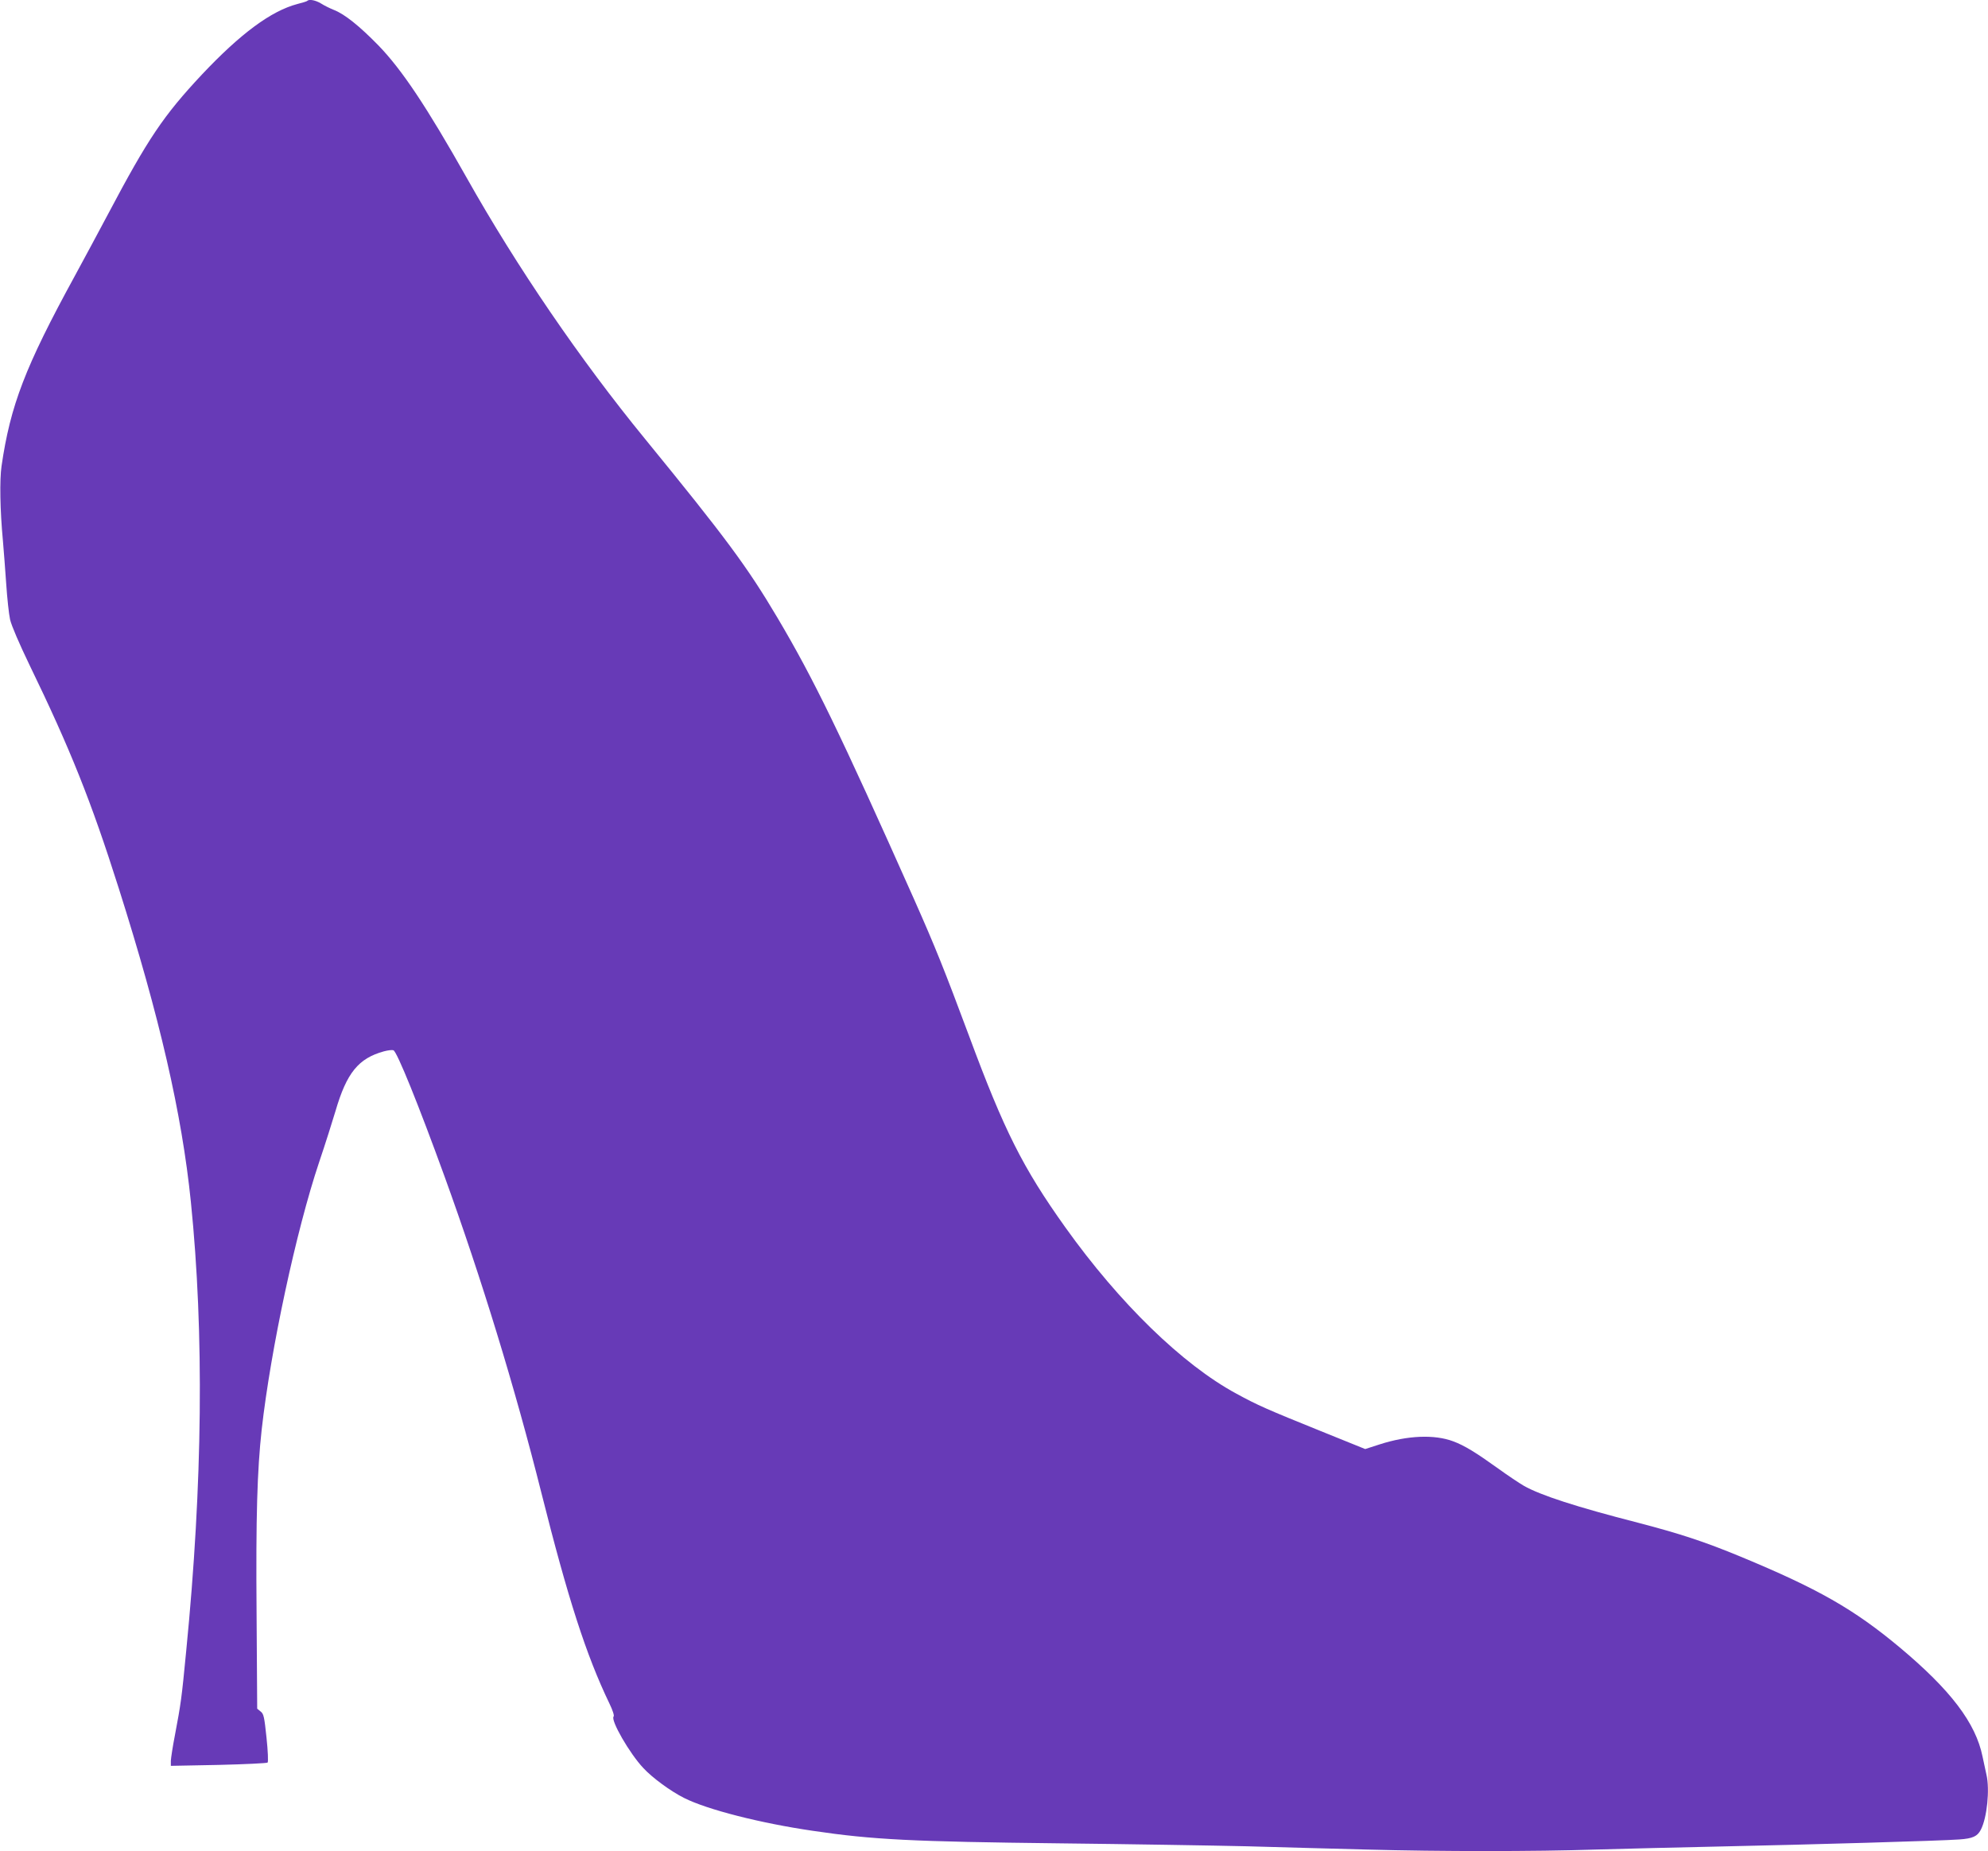 <?xml version="1.0" standalone="no"?>
<!DOCTYPE svg PUBLIC "-//W3C//DTD SVG 20010904//EN"
 "http://www.w3.org/TR/2001/REC-SVG-20010904/DTD/svg10.dtd">
<svg version="1.0" xmlns="http://www.w3.org/2000/svg"
 width="1280pt" height="1192pt" viewBox="0 0 1280 1192"
 preserveAspectRatio="xMidYMid meet">
<g transform="translate(0,1192) scale(0.1,-0.1)"
fill="#673ab7" stroke="none">
<path d="M1978 11914 c-3 -3 -32 -12 -64 -20 -169 -45 -365 -190 -613 -453
-249 -266 -348 -413 -606 -901 -54 -102 -151 -282 -215 -400 -318 -582 -413
-830 -470 -1221 -13 -90 -10 -281 9 -484 5 -60 15 -184 21 -275 6 -90 17 -194
25 -230 9 -39 59 -155 124 -290 264 -544 397 -877 575 -1438 264 -832 407
-1452 465 -2022 86 -843 76 -1816 -30 -2890 -30 -312 -34 -338 -73 -545 -14
-71 -25 -145 -26 -163 l0 -33 308 6 c169 4 311 11 315 15 5 4 2 76 -7 160 -14
134 -18 154 -38 169 l-22 18 -4 614 c-5 625 4 920 33 1184 58 517 222 1280
369 1719 41 121 88 271 106 331 72 247 148 340 312 385 26 7 53 10 61 7 23 -8
162 -352 329 -812 237 -654 453 -1358 623 -2035 172 -685 289 -1048 439 -1360
21 -43 32 -78 27 -83 -22 -22 103 -239 191 -332 58 -63 177 -150 263 -193 149
-75 491 -162 826 -211 389 -58 644 -70 1589 -81 448 -5 993 -14 1210 -19 217
-6 564 -16 770 -21 477 -13 1078 -13 1475 0 171 5 537 14 815 20 565 12 1403
36 1525 45 87 6 117 20 139 63 40 77 58 259 36 354 -5 24 -16 76 -25 116 -44
217 -205 429 -535 705 -294 245 -523 376 -1025 584 -232 96 -388 147 -660 218
-394 101 -625 176 -733 237 -29 17 -103 66 -165 111 -145 104 -218 149 -291
176 -121 45 -293 38 -473 -20 l-93 -30 -287 116 c-344 139 -406 166 -543 241
-346 187 -752 582 -1101 1071 -274 384 -394 624 -618 1228 -163 437 -218 574
-355 883 -478 1073 -647 1420 -879 1812 -196 331 -334 517 -855 1155 -418 511
-824 1106 -1147 1680 -257 456 -417 696 -568 852 -123 126 -218 202 -287 229
-25 10 -62 28 -82 41 -36 22 -78 30 -90 17z"/>
</g>
</svg>
